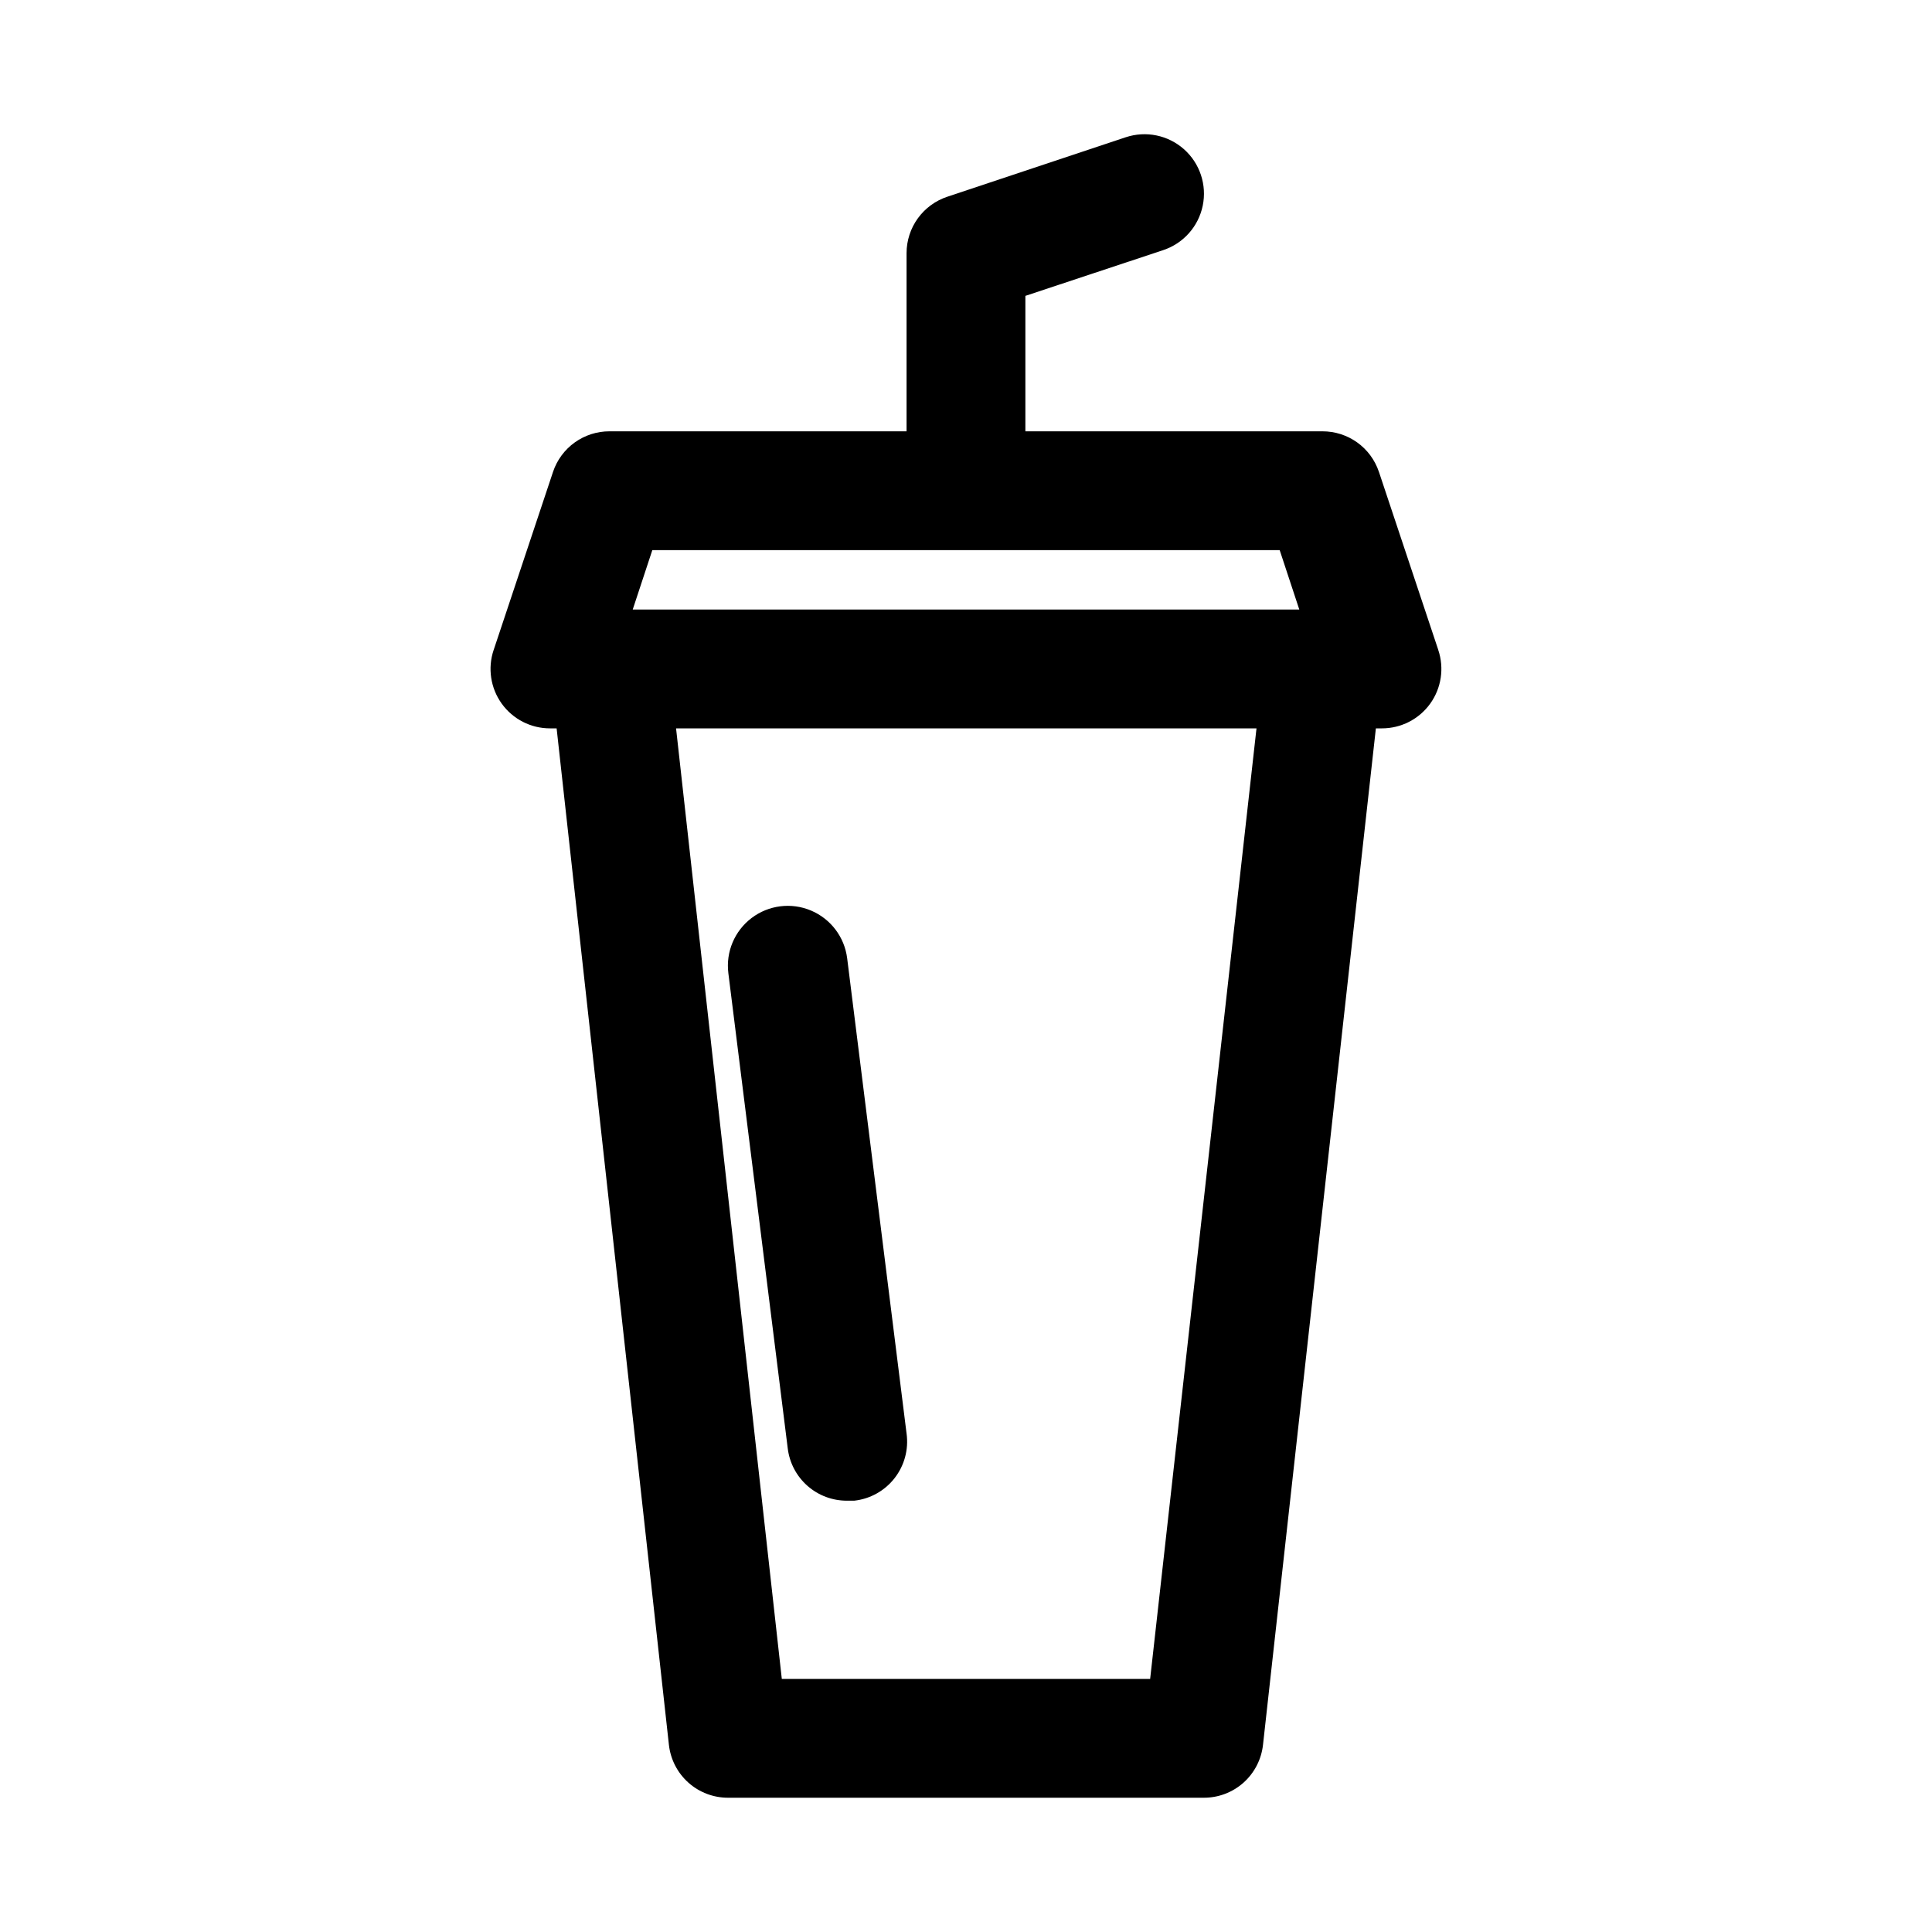 <?xml version="1.0" encoding="UTF-8"?>
<!-- Uploaded to: ICON Repo, www.svgrepo.com, Generator: ICON Repo Mixer Tools -->
<svg fill="#000000" width="800px" height="800px" version="1.1" viewBox="144 144 512 512" xmlns="http://www.w3.org/2000/svg">
 <path d="m525.16 316.24-15.742-47.23h-0.004c-1.055-3.125-3.066-5.844-5.75-7.766-2.684-1.918-5.906-2.949-9.207-2.941h-78.719v-35.895l36.527-12.121v-0.004c5.344-1.77 9.336-6.258 10.473-11.773 1.137-5.512-0.754-11.215-4.961-14.957-4.203-3.738-10.086-4.953-15.43-3.184l-47.23 15.742-0.004 0.004c-3.156 1.027-5.906 3.031-7.856 5.715-1.953 2.688-3.004 5.922-3.008 9.242v47.23h-78.719c-3.301-0.008-6.519 1.023-9.207 2.941-2.684 1.922-4.695 4.641-5.75 7.766l-15.742 47.23h-0.004c-1.625 4.812-0.828 10.113 2.141 14.238 2.965 4.121 7.738 6.559 12.816 6.547h1.73l29.758 269.38c0.43 3.871 2.273 7.441 5.184 10.031 2.906 2.586 6.668 4.004 10.562 3.981h125.95c3.891 0.023 7.652-1.395 10.562-3.981 2.906-2.59 4.75-6.16 5.18-10.031l29.914-269.38h1.574c5.078 0.012 9.852-2.426 12.82-6.547 2.965-4.125 3.762-9.426 2.137-14.238zm-208.29-26.449h166.26l5.195 15.742-176.65 0.004zm131.93 299.14h-97.613l-28.023-251.9h153.82zm-111.78-187.04c-0.703-5.625 1.648-11.195 6.168-14.617 4.519-3.422 10.52-4.172 15.742-1.969s8.875 7.027 9.578 12.652l15.742 125.95v-0.004c0.578 4.207-0.566 8.469-3.176 11.82-2.609 3.348-6.457 5.504-10.68 5.973h-1.887c-3.871 0.027-7.613-1.371-10.516-3.926-2.902-2.555-4.766-6.09-5.231-9.93z"/>
</svg>